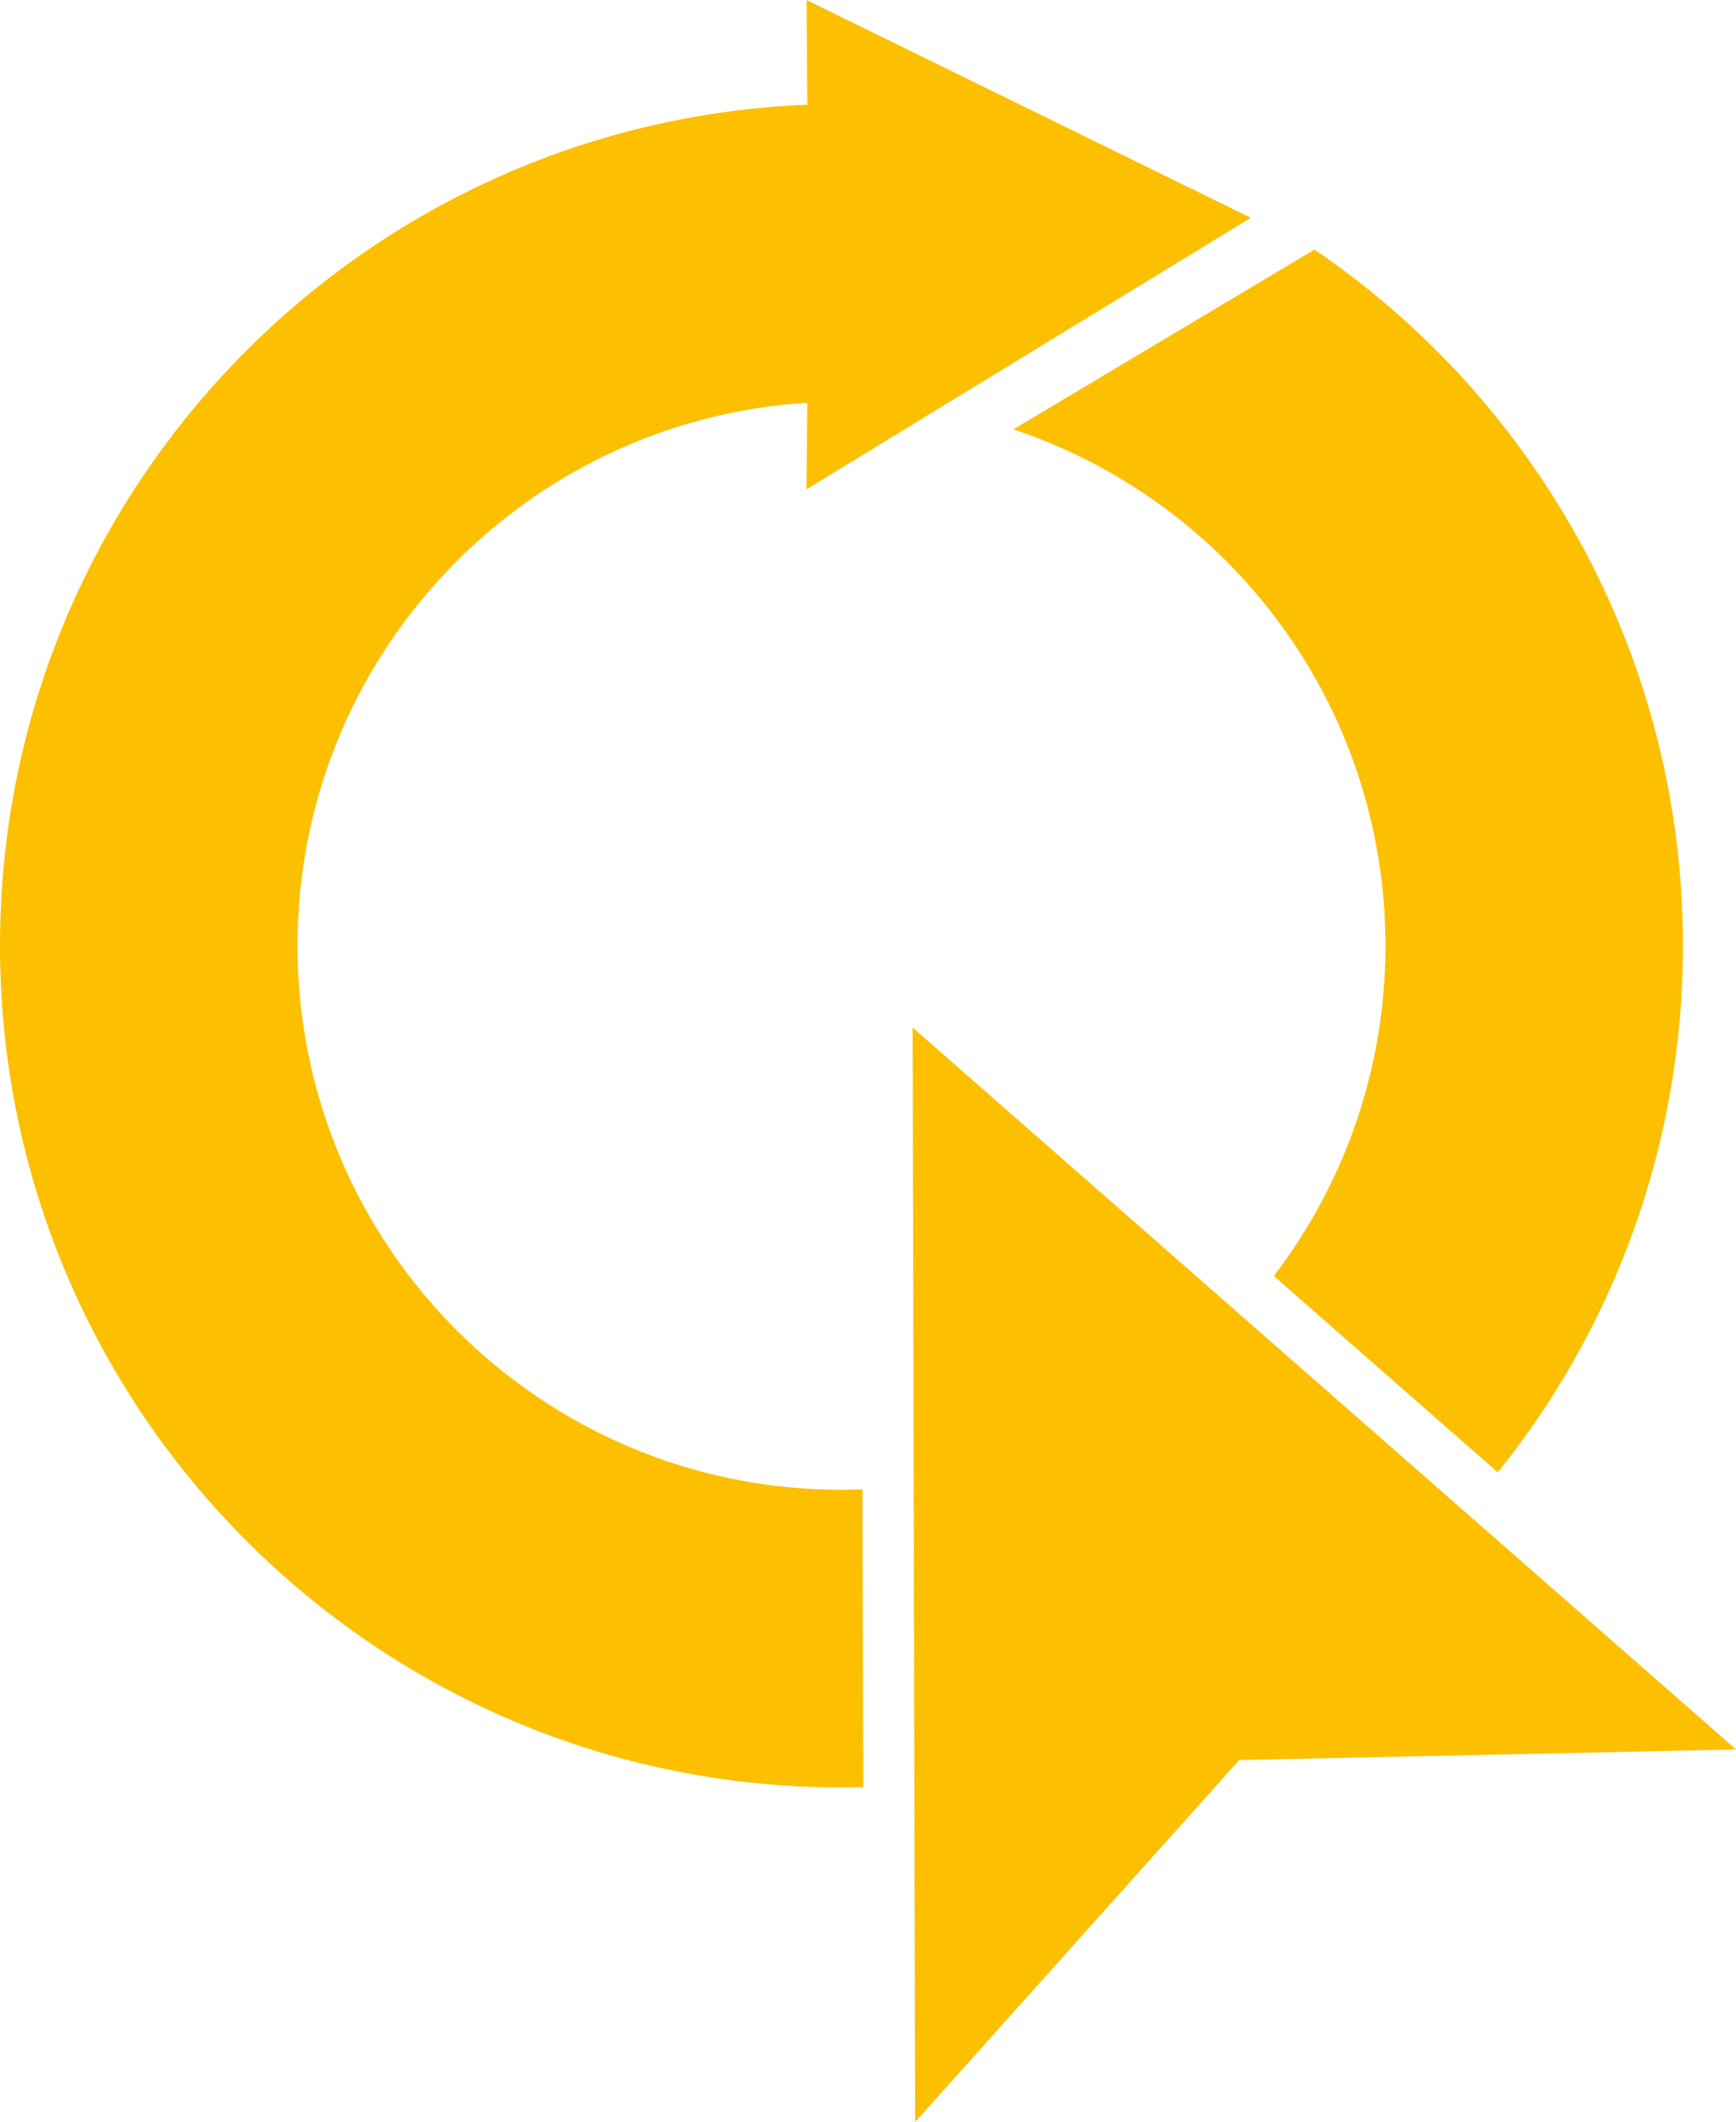 <?xml version="1.0" encoding="UTF-8" standalone="no"?>
<!-- Generator: Adobe Illustrator 13.0.0, SVG Export Plug-In . SVG Version: 6.00 Build 14948)  -->

<svg
   xmlns:dc="http://purl.org/dc/elements/1.1/"
   xmlns:cc="http://creativecommons.org/ns#"
   xmlns:rdf="http://www.w3.org/1999/02/22-rdf-syntax-ns#"
   xmlns:svg="http://www.w3.org/2000/svg"
   xmlns="http://www.w3.org/2000/svg"
   xmlns:sodipodi="http://sodipodi.sourceforge.net/DTD/sodipodi-0.dtd"
   xmlns:inkscape="http://www.inkscape.org/namespaces/inkscape"
   version="1.1"
   id="Layer_1"
   x="0px"
   y="0px"
   width="323.113"
   height="394.826"
   viewBox="0 0 323.113 394.826"
   enable-background="new 0 0 500 500"
   xml:space="preserve"
   sodipodi:docname="logo.svg"
   inkscape:version="0.92.1 r15371"><defs
     id="defs11" /><sodipodi:namedview
     pagecolor="#ffffff"
     bordercolor="#666666"
     borderopacity="1"
     objecttolerance="10"
     gridtolerance="10"
     guidetolerance="10"
     inkscape:pageopacity="0"
     inkscape:pageshadow="2"
     inkscape:window-width="2560"
     inkscape:window-height="1387"
     id="namedview9"
     showgrid="false"
     fit-margin-top="0"
     fit-margin-left="0"
     fit-margin-right="0"
     fit-margin-bottom="0"
     inkscape:zoom="0.472"
     inkscape:cx="39.290966"
     inkscape:cy="198.011"
     inkscape:window-x="-8"
     inkscape:window-y="-8"
     inkscape:window-maximized="1"
     inkscape:current-layer="Layer_1" /><path
     d="m 160.53,277.12 c -1.302,0.045 -2.604,0.091 -3.912,0.091 -55.916,0 -101.245,-45.323 -101.245,-101.245 0,-53.779 41.935,-97.749 94.886,-101.03 L 150.101,91.047 232.804,40.526 150.118,0 150.26,19.488 C 66.711,22.82 0,91.599 0,175.966 c 0,86.498 70.116,156.625 156.619,156.625 1.353,0 2.7,-0.023 4.042,-0.045 z"
     id="path2"
     inkscape:connector-curvature="0"
     style="fill:#fcc000" /><path
     style="fill:#fcc000"
     d="M 323.113,325.521 169.86,191.198 l 0.473,203.628 58.921,-65.787 1.374,-1.545 2.075,-0.044 z"
     id="polygon4"
     inkscape:connector-curvature="0" /><path
     d="m 244.665,46.434 -56.057,33.457 c 40.239,13.383 69.26,51.344 69.26,96.075 0,23.113 -7.757,44.422 -20.79,61.458 l 41.703,36.54 c 21.558,-26.833 34.454,-60.904 34.454,-97.998 0,-53.852 -27.182,-101.345 -68.57,-129.532"
     id="path6"
     inkscape:connector-curvature="0"
     style="fill:#fcc000" /></svg>